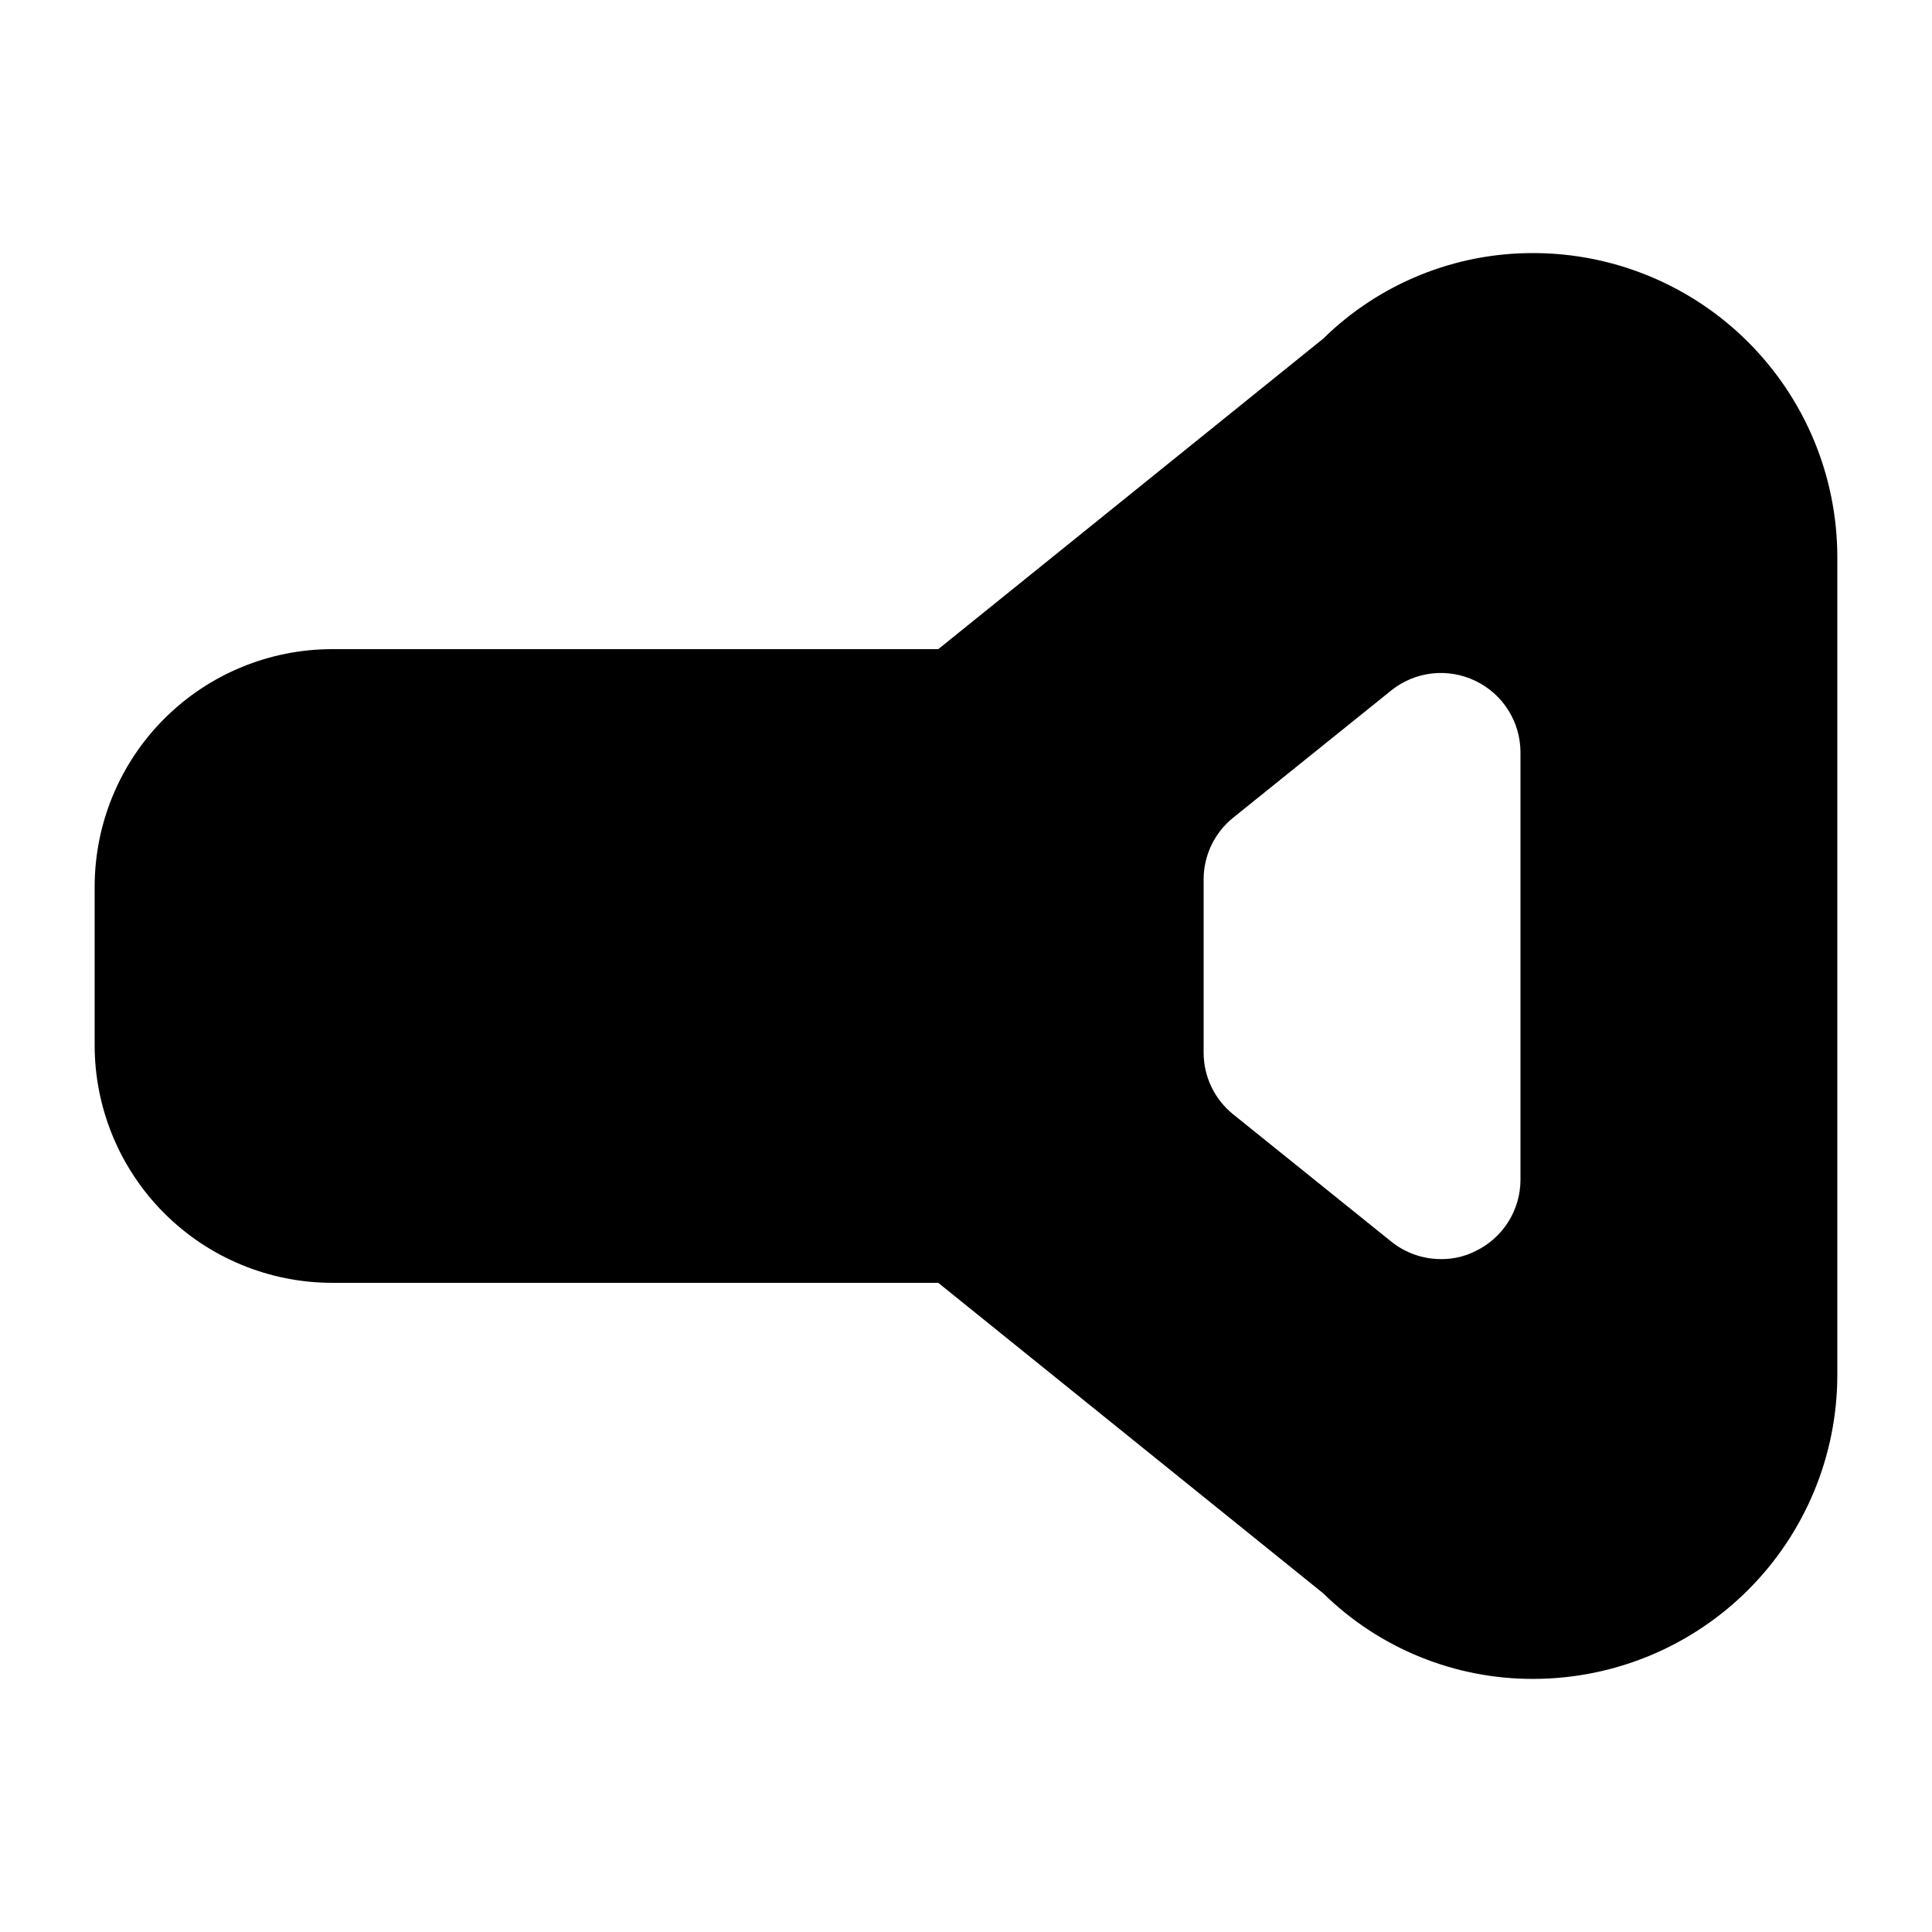 <?xml version="1.0" encoding="UTF-8"?>
<!-- Uploaded to: SVG Repo, www.svgrepo.com, Generator: SVG Repo Mixer Tools -->
<svg fill="#000000" width="800px" height="800px" version="1.1" viewBox="144 144 512 512" xmlns="http://www.w3.org/2000/svg">
 <path d="m550.51 211.07c-20.875-0.102-40.945 8.047-55.84 22.672l-102.02 82.289h-160.59c-16.703 0-32.723 6.633-44.531 18.445-11.809 11.809-18.445 27.828-18.445 44.531v41.984c0 16.699 6.637 32.719 18.445 44.527 11.809 11.812 27.828 18.445 44.531 18.445h160.59l102.02 82.289c14.895 14.629 34.965 22.777 55.84 22.672 21.305-0.055 41.723-8.543 56.789-23.609 15.066-15.066 23.555-35.484 23.609-56.789v-217.06c-0.055-21.305-8.543-41.723-23.609-56.789-15.066-15.066-35.484-23.555-56.789-23.609zm-3.57 245.61c-0.008 3.957-1.141 7.832-3.258 11.172-2.113 3.344-5.133 6.019-8.707 7.723-2.797 1.406-5.894 2.125-9.027 2.098-4.805 0.02-9.473-1.609-13.223-4.617l-41.984-33.797c-4.934-4.004-7.789-10.023-7.766-16.375v-45.762c-0.023-6.352 2.832-12.371 7.766-16.375l41.984-33.797c3.094-2.477 6.824-4.027 10.762-4.473 3.938-0.445 7.922 0.23 11.488 1.953 3.574 1.703 6.594 4.379 8.707 7.723 2.117 3.344 3.25 7.215 3.258 11.172z"/>
</svg>